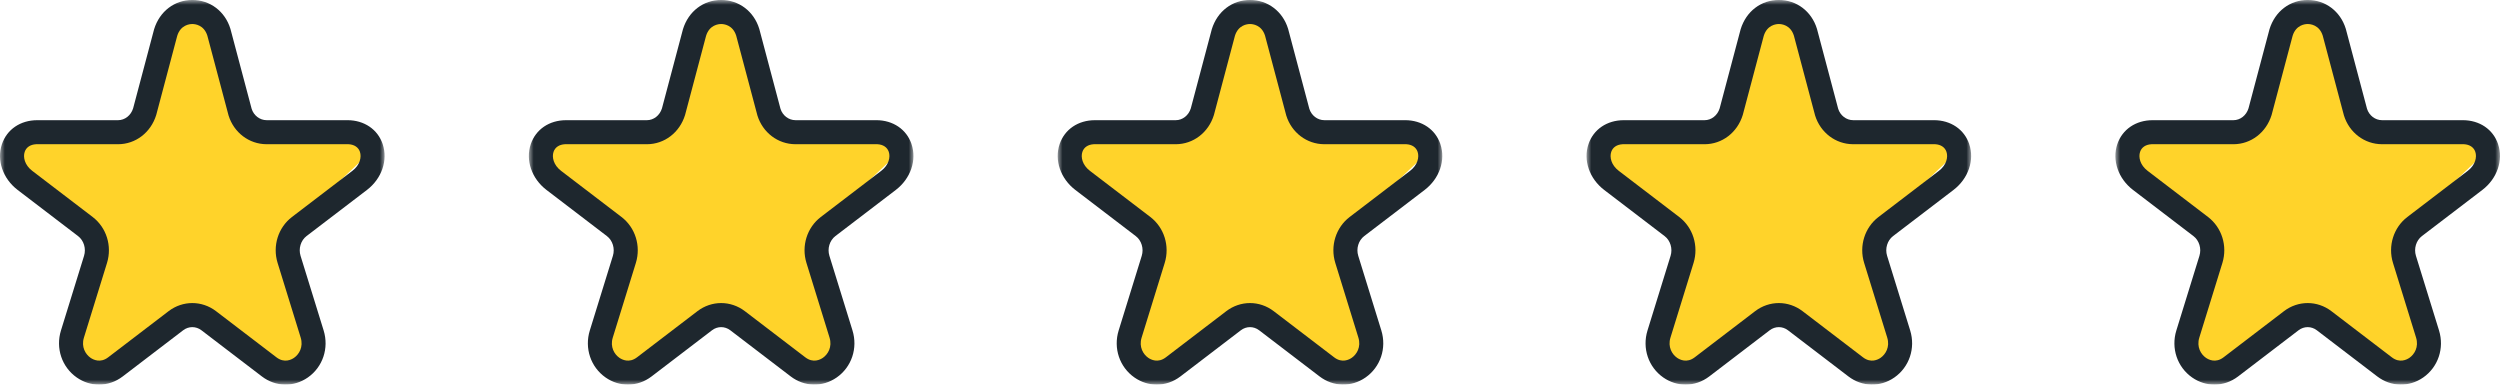 <svg height="40" viewBox="0 0 260 40" width="260" xmlns="http://www.w3.org/2000/svg" xmlns:xlink="http://www.w3.org/1999/xlink"><mask id="a" fill="#fff"><path d="m0 0h40v40h-40z" fill="#fff" fill-rule="evenodd"/></mask><mask id="b" fill="#fff"><path d="m0 0h40v40h-40z" fill="#fff" fill-rule="evenodd"/></mask><mask id="c" fill="#fff"><path d="m0 0h40v40h-40z" fill="#fff" fill-rule="evenodd"/></mask><mask id="d" fill="#fff"><path d="m0 0h40v40h-40z" fill="#fff" fill-rule="evenodd"/></mask><mask id="e" fill="#fff"><path d="m0 0h40v40h-40z" fill="#fff" fill-rule="evenodd"/></mask><g fill="none" fill-rule="evenodd"><path d="m-620-9955h1500v13076h-1500z" fill="#fff"/><g><path d="m18.255 1.31-3.89 11.48-12.052.388-.934 4.112 8.476 7.213-3.344 10.783 3.655 3.335 9.565-6.594 9.101 6.129 3.187-1.157-2.487-12.651 8.399-7.99-.781-2.946h-11.429l-3.034-10.319-2.956-2.403z" fill="#ffd32a"/><path d="m36.647 17.768-6.284 4.799c-1.437 1.097-2.037 3.016-1.492 4.777l2.4 7.764c.305.985-.177 1.747-.682 2.099-.28.196-1.016.583-1.837-.045l-6.285-4.8c-1.475-1.125-3.457-1.125-4.934 0l-6.284 4.8c-.82.628-1.558.241-1.838.045-.505-.352-.987-1.114-.682-2.099l2.4-7.763c.544-1.762-.055-3.681-1.492-4.778l-6.284-4.799c-.797-.609-.968-1.429-.785-1.974.162-.478.584-.76 1.182-.795h8.534c1.811-.005 3.396-1.205 3.962-3.039l2.184-8.231c.353-1.141 1.291-1.231 1.571-1.231.277 0 1.205.087 1.562 1.208l2.206 8.301c.552 1.784 2.135 2.983 3.943 2.991h8.538c.598.035 1.02.317 1.182.795.183.544.012 1.364-.785 1.974m3.154-2.775c-.521-1.539-1.927-2.493-3.673-2.493h-8.401c-.712 0-1.343-.495-1.557-1.182l-2.198-8.28c-.004-.016-.008-.032-.014-.048-.561-1.817-2.116-2.991-3.958-2.991-1.843 0-3.398 1.174-3.973 3.039l-2.184 8.231c-.227.737-.859 1.232-1.571 1.232h-8.401c-1.745 0-3.152.954-3.673 2.493-.564 1.671.093 3.583 1.636 4.762l6.284 4.799c.599.456.854 1.3.621 2.052l-2.401 7.764c-.569 1.841.091 3.806 1.641 4.887.711.496 1.516.742 2.319.742.862 0 1.724-.284 2.466-.851l6.284-4.8c.567-.435 1.332-.435 1.9 0l6.284 4.8c1.432 1.093 3.312 1.135 4.785.108 1.551-1.081 2.209-3.046 1.641-4.887l-2.401-7.764c-.233-.752.022-1.596.62-2.052l6.285-4.799c1.543-1.179 2.2-3.092 1.636-4.762" fill="#1e272e" mask="url(#a)"/><g transform="translate(55)"><path d="m18.255 1.31-3.89 11.48-12.052.388-.934 4.112 8.476 7.213-3.344 10.783 3.655 3.335 9.565-6.594 9.101 6.129 3.187-1.157-2.487-12.651 8.399-7.99-.781-2.946h-11.429l-3.034-10.319-2.956-2.403z" fill="#ffd32a"/><path d="m36.647 17.768-6.284 4.799c-1.437 1.097-2.037 3.016-1.492 4.777l2.4 7.764c.305.985-.177 1.747-.682 2.099-.28.196-1.016.583-1.837-.045l-6.285-4.8c-1.475-1.125-3.457-1.125-4.934 0l-6.284 4.8c-.82.628-1.558.241-1.838.045-.505-.352-.987-1.114-.682-2.099l2.4-7.763c.544-1.762-.055-3.681-1.492-4.778l-6.284-4.799c-.797-.609-.968-1.429-.785-1.974.162-.478.584-.76 1.182-.795h8.534c1.811-.005 3.396-1.205 3.962-3.039l2.184-8.231c.353-1.141 1.291-1.231 1.571-1.231.277 0 1.205.087 1.562 1.208l2.206 8.301c.552 1.784 2.135 2.983 3.943 2.991h8.538c.598.035 1.02.317 1.182.795.183.544.012 1.364-.785 1.974m3.154-2.775c-.521-1.539-1.927-2.493-3.673-2.493h-8.401c-.712 0-1.343-.495-1.557-1.182l-2.198-8.28c-.004-.016-.008-.032-.014-.048-.561-1.817-2.116-2.991-3.958-2.991-1.843 0-3.398 1.174-3.973 3.039l-2.184 8.231c-.227.737-.859 1.232-1.571 1.232h-8.401c-1.745 0-3.152.954-3.673 2.493-.564 1.671.093 3.583 1.636 4.762l6.284 4.799c.599.456.854 1.3.621 2.052l-2.401 7.764c-.569 1.841.091 3.806 1.641 4.887.711.496 1.516.742 2.319.742.862 0 1.724-.284 2.466-.851l6.284-4.8c.567-.435 1.332-.435 1.9 0l6.284 4.8c1.432 1.093 3.312 1.135 4.785.108 1.551-1.081 2.209-3.046 1.641-4.887l-2.401-7.764c-.233-.752.022-1.596.62-2.052l6.285-4.799c1.543-1.179 2.2-3.092 1.636-4.762" fill="#1e272e" mask="url(#b)"/></g><g transform="translate(110)"><path d="m18.255 1.31-3.89 11.48-12.052.388-.934 4.112 8.476 7.213-3.344 10.783 3.655 3.335 9.565-6.594 9.101 6.129 3.187-1.157-2.487-12.651 8.399-7.99-.781-2.946h-11.429l-3.034-10.319-2.956-2.403z" fill="#ffd32a"/><path d="m36.647 17.768-6.284 4.799c-1.437 1.097-2.037 3.016-1.492 4.777l2.4 7.764c.305.985-.177 1.747-.682 2.099-.28.196-1.016.583-1.837-.045l-6.285-4.8c-1.475-1.125-3.457-1.125-4.934 0l-6.284 4.8c-.82.628-1.558.241-1.838.045-.505-.352-.987-1.114-.682-2.099l2.4-7.763c.544-1.762-.055-3.681-1.492-4.778l-6.284-4.799c-.797-.609-.968-1.429-.785-1.974.162-.478.584-.76 1.182-.795h8.534c1.811-.005 3.396-1.205 3.962-3.039l2.184-8.231c.353-1.141 1.291-1.231 1.571-1.231.277 0 1.205.087 1.562 1.208l2.206 8.301c.552 1.784 2.135 2.983 3.943 2.991h8.538c.598.035 1.02.317 1.182.795.183.544.012 1.364-.785 1.974m3.154-2.775c-.521-1.539-1.927-2.493-3.673-2.493h-8.401c-.712 0-1.343-.495-1.557-1.182l-2.198-8.28c-.004-.016-.008-.032-.014-.048-.561-1.817-2.116-2.991-3.958-2.991-1.843 0-3.398 1.174-3.973 3.039l-2.184 8.231c-.227.737-.859 1.232-1.571 1.232h-8.401c-1.745 0-3.152.954-3.673 2.493-.564 1.671.093 3.583 1.636 4.762l6.284 4.799c.599.456.854 1.3.621 2.052l-2.401 7.764c-.569 1.841.091 3.806 1.641 4.887.711.496 1.516.742 2.319.742.862 0 1.724-.284 2.466-.851l6.284-4.8c.567-.435 1.332-.435 1.9 0l6.284 4.8c1.432 1.093 3.312 1.135 4.785.108 1.551-1.081 2.209-3.046 1.641-4.887l-2.401-7.764c-.233-.752.022-1.596.62-2.052l6.285-4.799c1.543-1.179 2.2-3.092 1.636-4.762" fill="#1e272e" mask="url(#c)"/></g><g transform="translate(165)"><path d="m18.255 1.31-3.89 11.48-12.052.388-.934 4.112 8.476 7.213-3.344 10.783 3.655 3.335 9.565-6.594 9.101 6.129 3.187-1.157-2.487-12.651 8.399-7.99-.781-2.946h-11.429l-3.034-10.319-2.956-2.403z" fill="#ffd32a"/><path d="m36.647 17.768-6.284 4.799c-1.437 1.097-2.037 3.016-1.492 4.777l2.4 7.764c.305.985-.177 1.747-.682 2.099-.28.196-1.016.583-1.837-.045l-6.285-4.8c-1.475-1.125-3.457-1.125-4.934 0l-6.284 4.8c-.82.628-1.558.241-1.838.045-.505-.352-.987-1.114-.682-2.099l2.4-7.763c.544-1.762-.055-3.681-1.492-4.778l-6.284-4.799c-.797-.609-.968-1.429-.785-1.974.162-.478.584-.76 1.182-.795h8.534c1.811-.005 3.396-1.205 3.962-3.039l2.184-8.231c.353-1.141 1.291-1.231 1.571-1.231.277 0 1.205.087 1.562 1.208l2.206 8.301c.552 1.784 2.135 2.983 3.943 2.991h8.538c.598.035 1.02.317 1.182.795.183.544.012 1.364-.785 1.974m3.154-2.775c-.521-1.539-1.927-2.493-3.673-2.493h-8.401c-.712 0-1.343-.495-1.557-1.182l-2.198-8.28c-.004-.016-.008-.032-.014-.048-.561-1.817-2.116-2.991-3.958-2.991-1.843 0-3.398 1.174-3.973 3.039l-2.184 8.231c-.227.737-.859 1.232-1.571 1.232h-8.401c-1.745 0-3.152.954-3.673 2.493-.564 1.671.093 3.583 1.636 4.762l6.284 4.799c.599.456.854 1.3.621 2.052l-2.401 7.764c-.569 1.841.091 3.806 1.641 4.887.711.496 1.516.742 2.319.742.862 0 1.724-.284 2.466-.851l6.284-4.8c.567-.435 1.332-.435 1.9 0l6.284 4.8c1.432 1.093 3.312 1.135 4.785.108 1.551-1.081 2.209-3.046 1.641-4.887l-2.401-7.764c-.233-.752.022-1.596.62-2.052l6.285-4.799c1.543-1.179 2.2-3.092 1.636-4.762" fill="#1e272e" mask="url(#d)"/></g><g transform="translate(220)"><path d="m18.255 1.31-3.89 11.48-12.052.388-.934 4.112 8.476 7.213-3.344 10.783 3.655 3.335 9.565-6.594 9.101 6.129 3.187-1.157-2.487-12.651 8.399-7.99-.781-2.946h-11.429l-3.034-10.319-2.956-2.403z" fill="#ffd32a"/><path d="m36.647 17.768-6.284 4.799c-1.437 1.097-2.037 3.016-1.492 4.777l2.4 7.764c.305.985-.177 1.747-.682 2.099-.28.196-1.016.583-1.837-.045l-6.285-4.8c-1.475-1.125-3.457-1.125-4.934 0l-6.284 4.8c-.82.628-1.558.241-1.838.045-.505-.352-.987-1.114-.682-2.099l2.4-7.763c.544-1.762-.055-3.681-1.492-4.778l-6.284-4.799c-.797-.609-.968-1.429-.785-1.974.162-.478.584-.76 1.182-.795h8.534c1.811-.005 3.396-1.205 3.962-3.039l2.184-8.231c.353-1.141 1.291-1.231 1.571-1.231.277 0 1.205.087 1.562 1.208l2.206 8.301c.552 1.784 2.135 2.983 3.943 2.991h8.538c.598.035 1.02.317 1.182.795.183.544.012 1.364-.785 1.974m3.154-2.775c-.521-1.539-1.927-2.493-3.673-2.493h-8.401c-.712 0-1.343-.495-1.557-1.182l-2.198-8.28c-.004-.016-.008-.032-.014-.048-.561-1.817-2.116-2.991-3.958-2.991-1.843 0-3.398 1.174-3.973 3.039l-2.184 8.231c-.227.737-.859 1.232-1.571 1.232h-8.401c-1.745 0-3.152.954-3.673 2.493-.564 1.671.093 3.583 1.636 4.762l6.284 4.799c.599.456.854 1.3.621 2.052l-2.401 7.764c-.569 1.841.091 3.806 1.641 4.887.711.496 1.516.742 2.319.742.862 0 1.724-.284 2.466-.851l6.284-4.8c.567-.435 1.332-.435 1.9 0l6.284 4.8c1.432 1.093 3.312 1.135 4.785.108 1.551-1.081 2.209-3.046 1.641-4.887l-2.401-7.764c-.233-.752.022-1.596.62-2.052l6.285-4.799c1.543-1.179 2.2-3.092 1.636-4.762" fill="#1e272e" mask="url(#e)"/></g></g></g></svg>